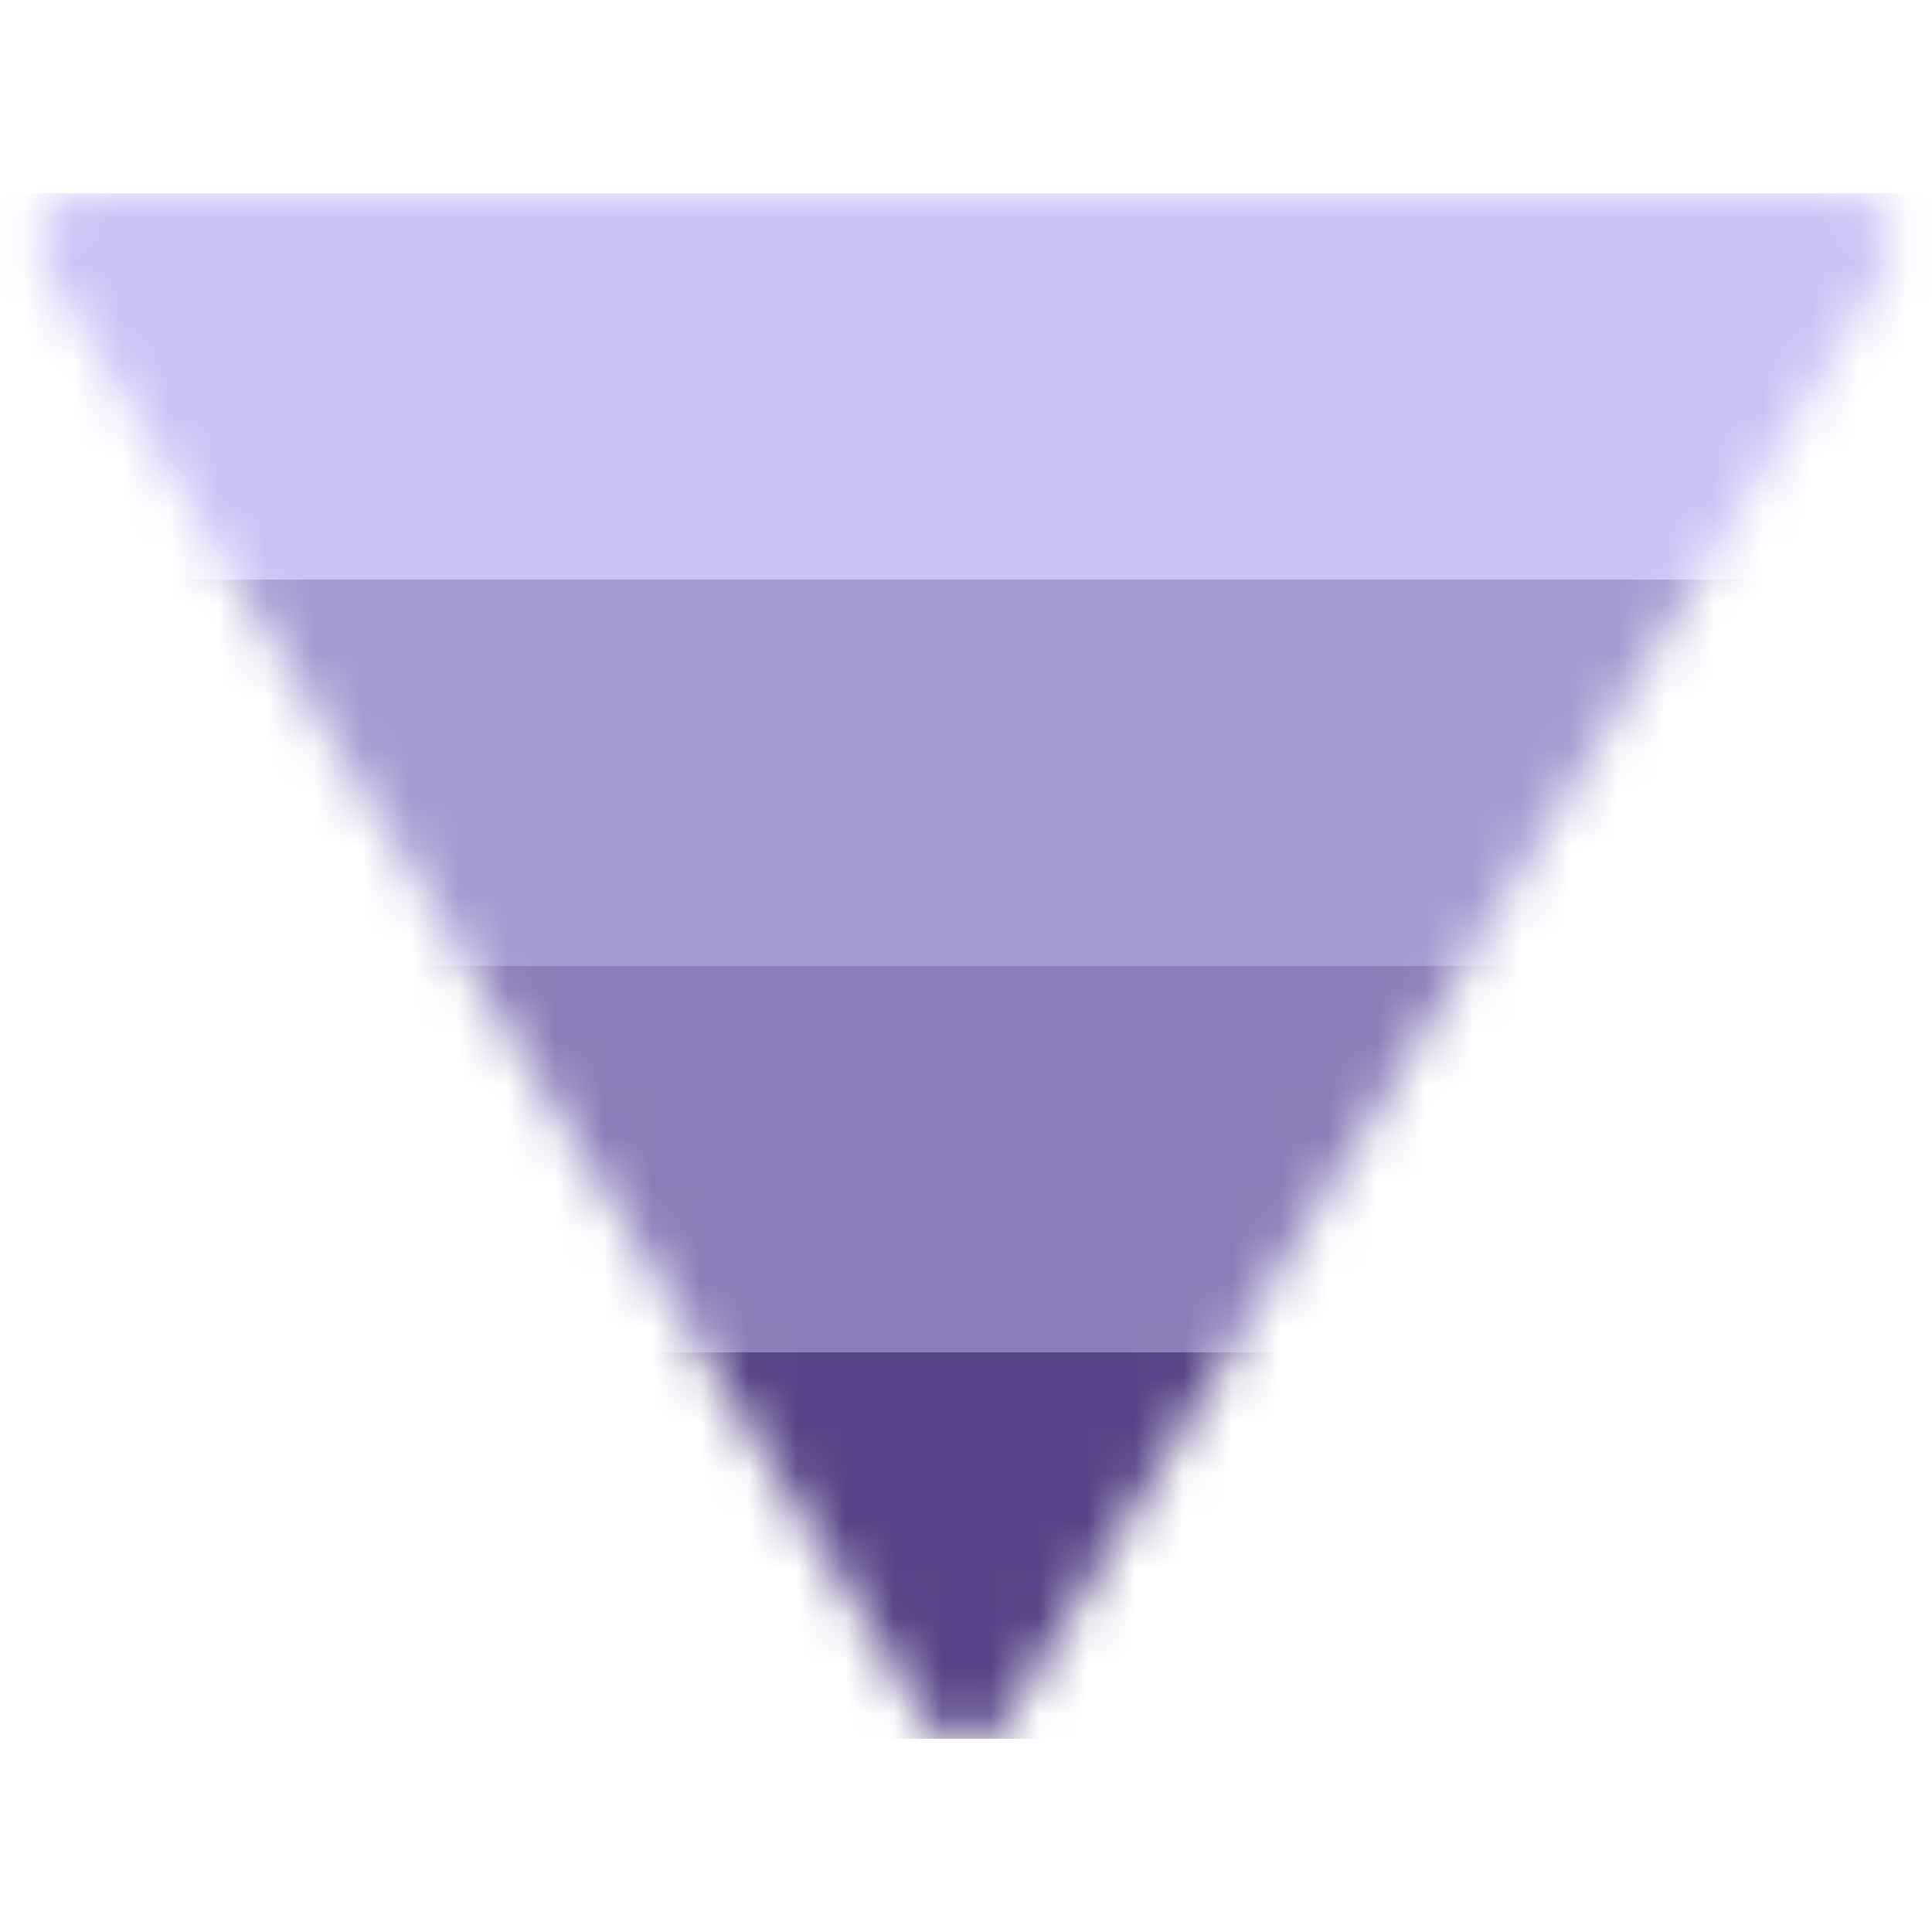 <svg xmlns="http://www.w3.org/2000/svg" fill="none" viewBox="0 0 40 40" height="40" width="40">
<g id="Icon">
<mask height="33" width="40" y="4" x="0" maskUnits="userSpaceOnUse" style="mask-type:alpha" id="mask0_10054_114">
<path fill="#D9D9D9" d="M20.855 35.589C20.466 36.231 19.534 36.231 19.145 35.589L0.92 5.518C0.516 4.852 0.996 4 1.775 4L38.225 4C39.004 4 39.484 4.852 39.08 5.518L20.855 35.589Z" id="Polygon 1"></path>
</mask>
<g mask="url(#mask0_10054_114)">
<rect fill="#C9C2F5" height="8" width="40" y="4" id="base"></rect>
<rect fill="#A499D1" height="8" width="40" y="12" id="base_2"></rect>
<rect fill="#8A7CB8" height="8" width="40" y="20" id="base_3"></rect>
<rect fill="#574387" height="8" width="40" y="28" id="base_4"></rect>
</g>
</g>
</svg>
